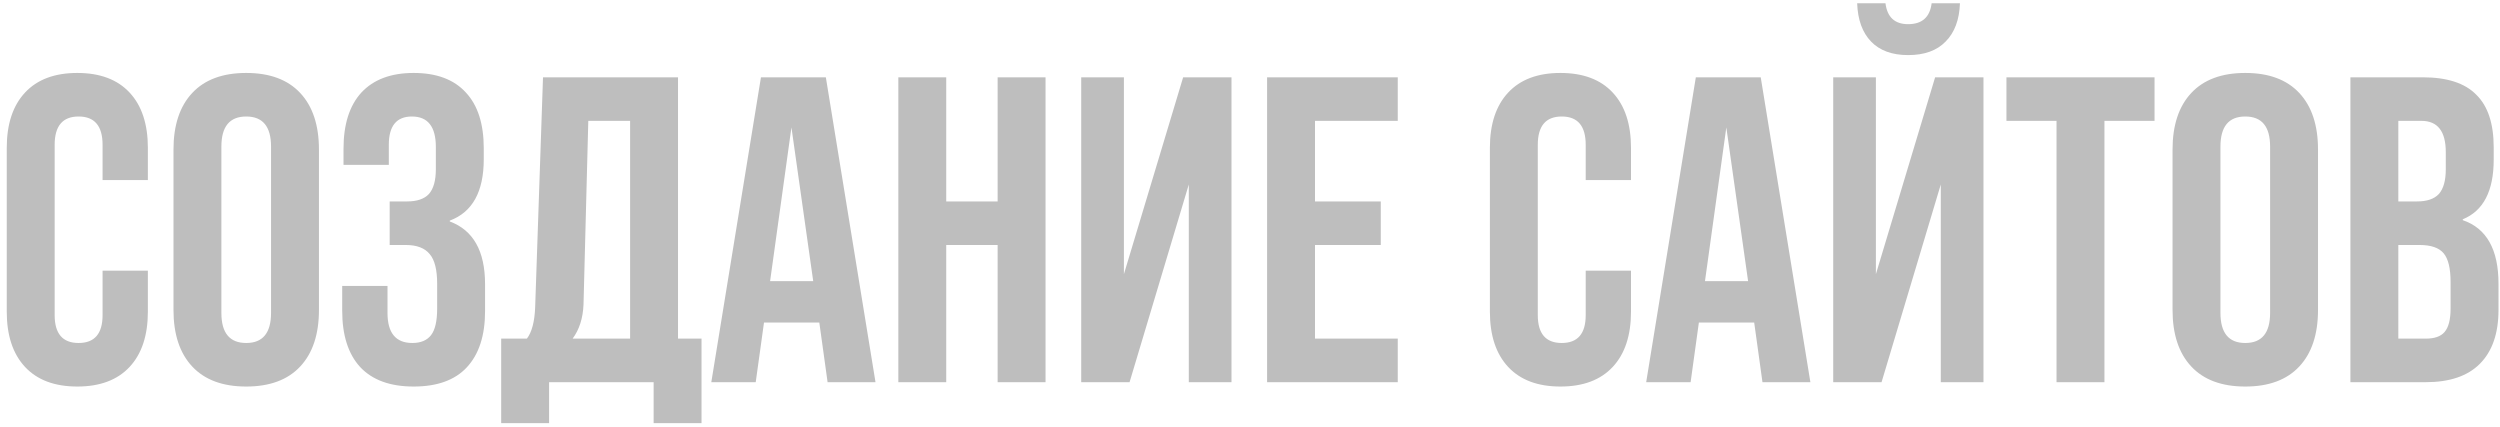 <?xml version="1.0" encoding="UTF-8"?> <svg xmlns="http://www.w3.org/2000/svg" width="328" height="56" viewBox="0 0 328 56" fill="none"> <path d="M0.886 40.885V19.4C0.886 16.276 1.686 13.857 3.286 12.143C4.886 10.428 7.171 9.571 10.143 9.571C13.114 9.571 15.4 10.428 17 12.143C18.6 13.857 19.4 16.276 19.4 19.4V23.628H13.457V19C13.457 16.523 12.409 15.285 10.314 15.285C8.219 15.285 7.171 16.523 7.171 19V41.343C7.171 43.781 8.219 45 10.314 45C12.409 45 13.457 43.781 13.457 41.343V35.514H19.4V40.885C19.4 44.009 18.6 46.428 17 48.143C15.4 49.857 13.114 50.714 10.143 50.714C7.171 50.714 4.886 49.857 3.286 48.143C1.686 46.428 0.886 44.009 0.886 40.885ZM22.761 40.657V19.628C22.761 16.428 23.58 13.952 25.218 12.2C26.856 10.447 29.218 9.571 32.304 9.571C35.389 9.571 37.751 10.447 39.389 12.2C41.027 13.952 41.846 16.428 41.846 19.628V40.657C41.846 43.857 41.027 46.333 39.389 48.085C37.751 49.838 35.389 50.714 32.304 50.714C29.218 50.714 26.856 49.838 25.218 48.085C23.58 46.333 22.761 43.857 22.761 40.657ZM35.561 41.057V19.228C35.561 16.6 34.475 15.285 32.304 15.285C30.132 15.285 29.046 16.6 29.046 19.228V41.057C29.046 43.685 30.132 45 32.304 45C34.475 45 35.561 43.685 35.561 41.057ZM44.897 40.771V37.514H50.84V41.057C50.84 43.685 51.926 45 54.097 45C55.202 45 56.021 44.657 56.554 43.971C57.088 43.285 57.355 42.123 57.355 40.485V37.228C57.355 35.4 57.031 34.105 56.383 33.343C55.735 32.543 54.688 32.143 53.24 32.143H51.126V26.428H53.412C54.707 26.428 55.659 26.105 56.269 25.457C56.878 24.771 57.183 23.685 57.183 22.2V19.285C57.183 16.619 56.135 15.285 54.04 15.285C52.021 15.285 51.012 16.523 51.012 19V21.628H45.069V19.514C45.069 16.314 45.85 13.857 47.412 12.143C49.012 10.428 51.297 9.571 54.269 9.571C57.278 9.571 59.564 10.428 61.126 12.143C62.688 13.819 63.469 16.257 63.469 19.457V20.885C63.469 25.152 61.983 27.838 59.012 28.943V29.057C62.097 30.2 63.64 32.943 63.64 37.285V40.828C63.64 44.028 62.84 46.485 61.24 48.2C59.678 49.876 57.355 50.714 54.269 50.714C51.183 50.714 48.84 49.857 47.24 48.143C45.678 46.428 44.897 43.971 44.897 40.771ZM88.956 10.143V44.428H92.041V55.514H85.756V50.143H72.041V55.514H65.756V44.428H69.127C69.775 43.59 70.137 42.219 70.213 40.314L71.242 10.143H88.956ZM75.127 44.428H82.67V15.857H77.184L76.556 39.971C76.48 41.762 76.003 43.247 75.127 44.428ZM114.866 50.143H108.58L107.494 42.314H100.237L99.151 50.143H93.323L99.837 10.143H108.351L114.866 50.143ZM103.837 16.714L101.037 36.885H106.694L103.837 16.714ZM124.146 50.143H117.861V10.143H124.146V26.428H130.889V10.143H137.175V50.143H130.889V32.143H124.146V50.143ZM147.456 35.971L155.228 10.143H161.571V50.143H155.971V24.2L148.199 50.143H141.856V10.143H147.456V35.971ZM183.385 50.143H166.242V10.143H183.385V15.857H172.528V26.428H181.157V32.143H172.528V44.428H183.385V50.143ZM195.473 40.885V19.4C195.473 16.276 196.273 13.857 197.873 12.143C199.473 10.428 201.758 9.571 204.73 9.571C207.701 9.571 209.987 10.428 211.587 12.143C213.187 13.857 213.987 16.276 213.987 19.4V23.628H208.044V19C208.044 16.523 206.997 15.285 204.901 15.285C202.806 15.285 201.758 16.523 201.758 19V41.343C201.758 43.781 202.806 45 204.901 45C206.997 45 208.044 43.781 208.044 41.343V35.514H213.987V40.885C213.987 44.009 213.187 46.428 211.587 48.143C209.987 49.857 207.701 50.714 204.73 50.714C201.758 50.714 199.473 49.857 197.873 48.143C196.273 46.428 195.473 44.009 195.473 40.885ZM237.522 50.143H231.236L230.15 42.314H222.893L221.808 50.143H215.979L222.493 10.143H231.008L237.522 50.143ZM226.493 16.714L223.693 36.885H229.35L226.493 16.714ZM250.346 7.228C248.25 7.228 246.631 6.638 245.488 5.457C244.346 4.276 243.736 2.6 243.66 0.428H247.374C247.603 2.257 248.593 3.171 250.346 3.171C252.174 3.171 253.203 2.257 253.431 0.428H257.146C257.069 2.6 256.441 4.276 255.26 5.457C254.117 6.638 252.479 7.228 250.346 7.228ZM246.117 35.971L253.888 10.143H260.231V50.143H254.631V24.2L246.86 50.143H240.517V10.143H246.117V35.971ZM276.103 50.143H269.817V15.857H263.246V10.143H282.675V15.857H276.103V50.143ZM285.038 40.657V19.628C285.038 16.428 285.857 13.952 287.495 12.2C289.133 10.447 291.495 9.571 294.58 9.571C297.666 9.571 300.028 10.447 301.666 12.2C303.304 13.952 304.123 16.428 304.123 19.628V40.657C304.123 43.857 303.304 46.333 301.666 48.085C300.028 49.838 297.666 50.714 294.58 50.714C291.495 50.714 289.133 49.838 287.495 48.085C285.857 46.333 285.038 43.857 285.038 40.657ZM297.838 41.057V19.228C297.838 16.6 296.752 15.285 294.58 15.285C292.409 15.285 291.323 16.6 291.323 19.228V41.057C291.323 43.685 292.409 45 294.58 45C296.752 45 297.838 43.685 297.838 41.057ZM318.26 50.143H308.374V10.143H317.86C321.06 10.143 323.403 10.905 324.888 12.428C326.412 13.914 327.174 16.219 327.174 19.343V20.943C327.174 25.057 325.822 27.666 323.117 28.771V28.885C326.241 29.952 327.803 32.733 327.803 37.228V40.657C327.803 43.743 326.984 46.105 325.346 47.743C323.746 49.343 321.384 50.143 318.26 50.143ZM314.66 15.857V26.428H317.117C318.412 26.428 319.365 26.105 319.974 25.457C320.584 24.771 320.888 23.685 320.888 22.2V19.971C320.888 17.228 319.822 15.857 317.688 15.857H314.66ZM314.66 32.143V44.428H318.26C319.403 44.428 320.222 44.143 320.717 43.571C321.25 42.962 321.517 41.933 321.517 40.485V37C321.517 35.209 321.212 33.952 320.603 33.228C319.993 32.505 318.946 32.143 317.46 32.143H314.66Z" fill="#BEBEBE"></path> </svg> 